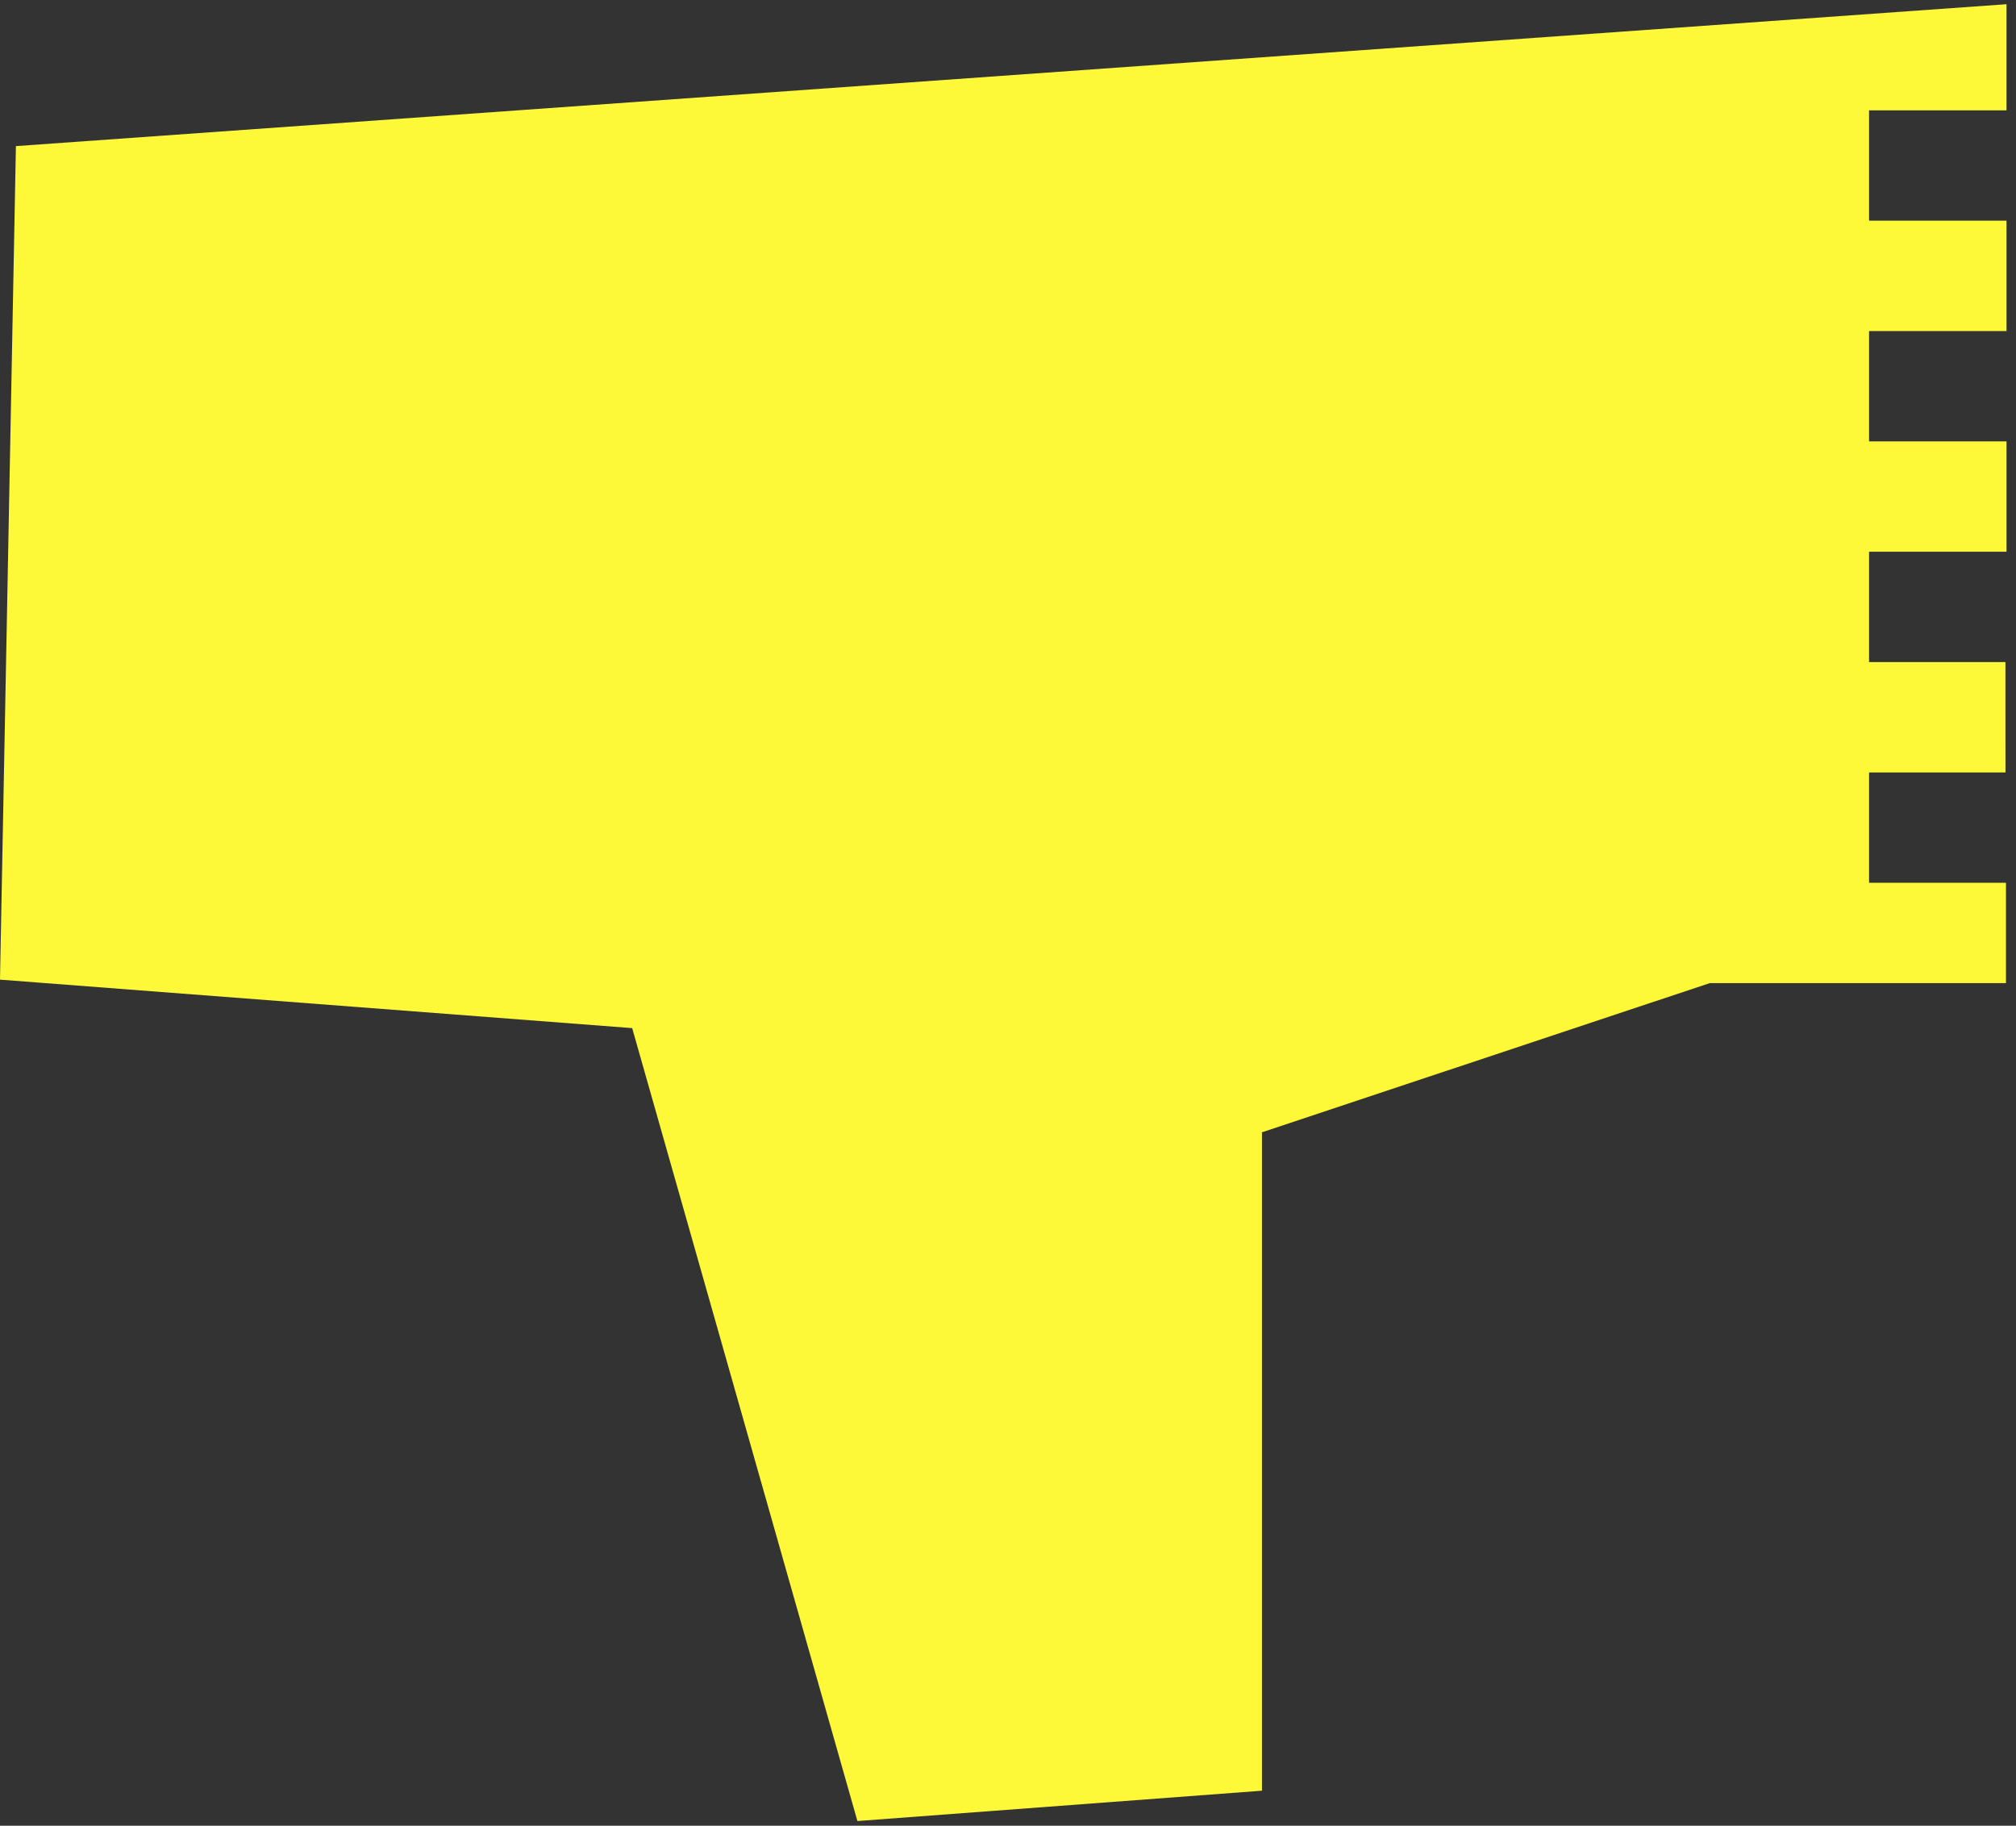 <?xml version="1.0" encoding="UTF-8"?>
<svg preserveAspectRatio="none" width="201px" height="182px" viewBox="0 0 201 182" version="1.1" xmlns="http://www.w3.org/2000/svg" xmlns:xlink="http://www.w3.org/1999/xlink">
    <rect x="0" y="0" width="201" height="182" fill="#333333" stroke="none"/>
    <!-- Generator: Sketch 53.2 (72643) - https://sketchapp.com -->
    <title>highlight-container</title>
    <desc>Created with Sketch.</desc>
    <g id="Page-1" stroke="none" stroke-width="1" fill="none" fill-rule="evenodd">
        <g id="highlight-container" fill="#FEF938" fill-rule="nonzero">
            <polygon id="rect1366" points="1.587 14.565 200.054 0.42 200.054 11 186.35 11 186.35 22 200.055 22 200.055 33 186.35 33 186.35 44 200.055 44 200.055 55 186.35 55 186.35 66 199.946 66 199.951 77 186.35 77 186.35 88 200 88 200 98 170.475 98 125.821 112.873 125.821 178.507 85.486 181.531 63.03 102.488 0 97.656"></polygon>
        </g>
    </g>
</svg>